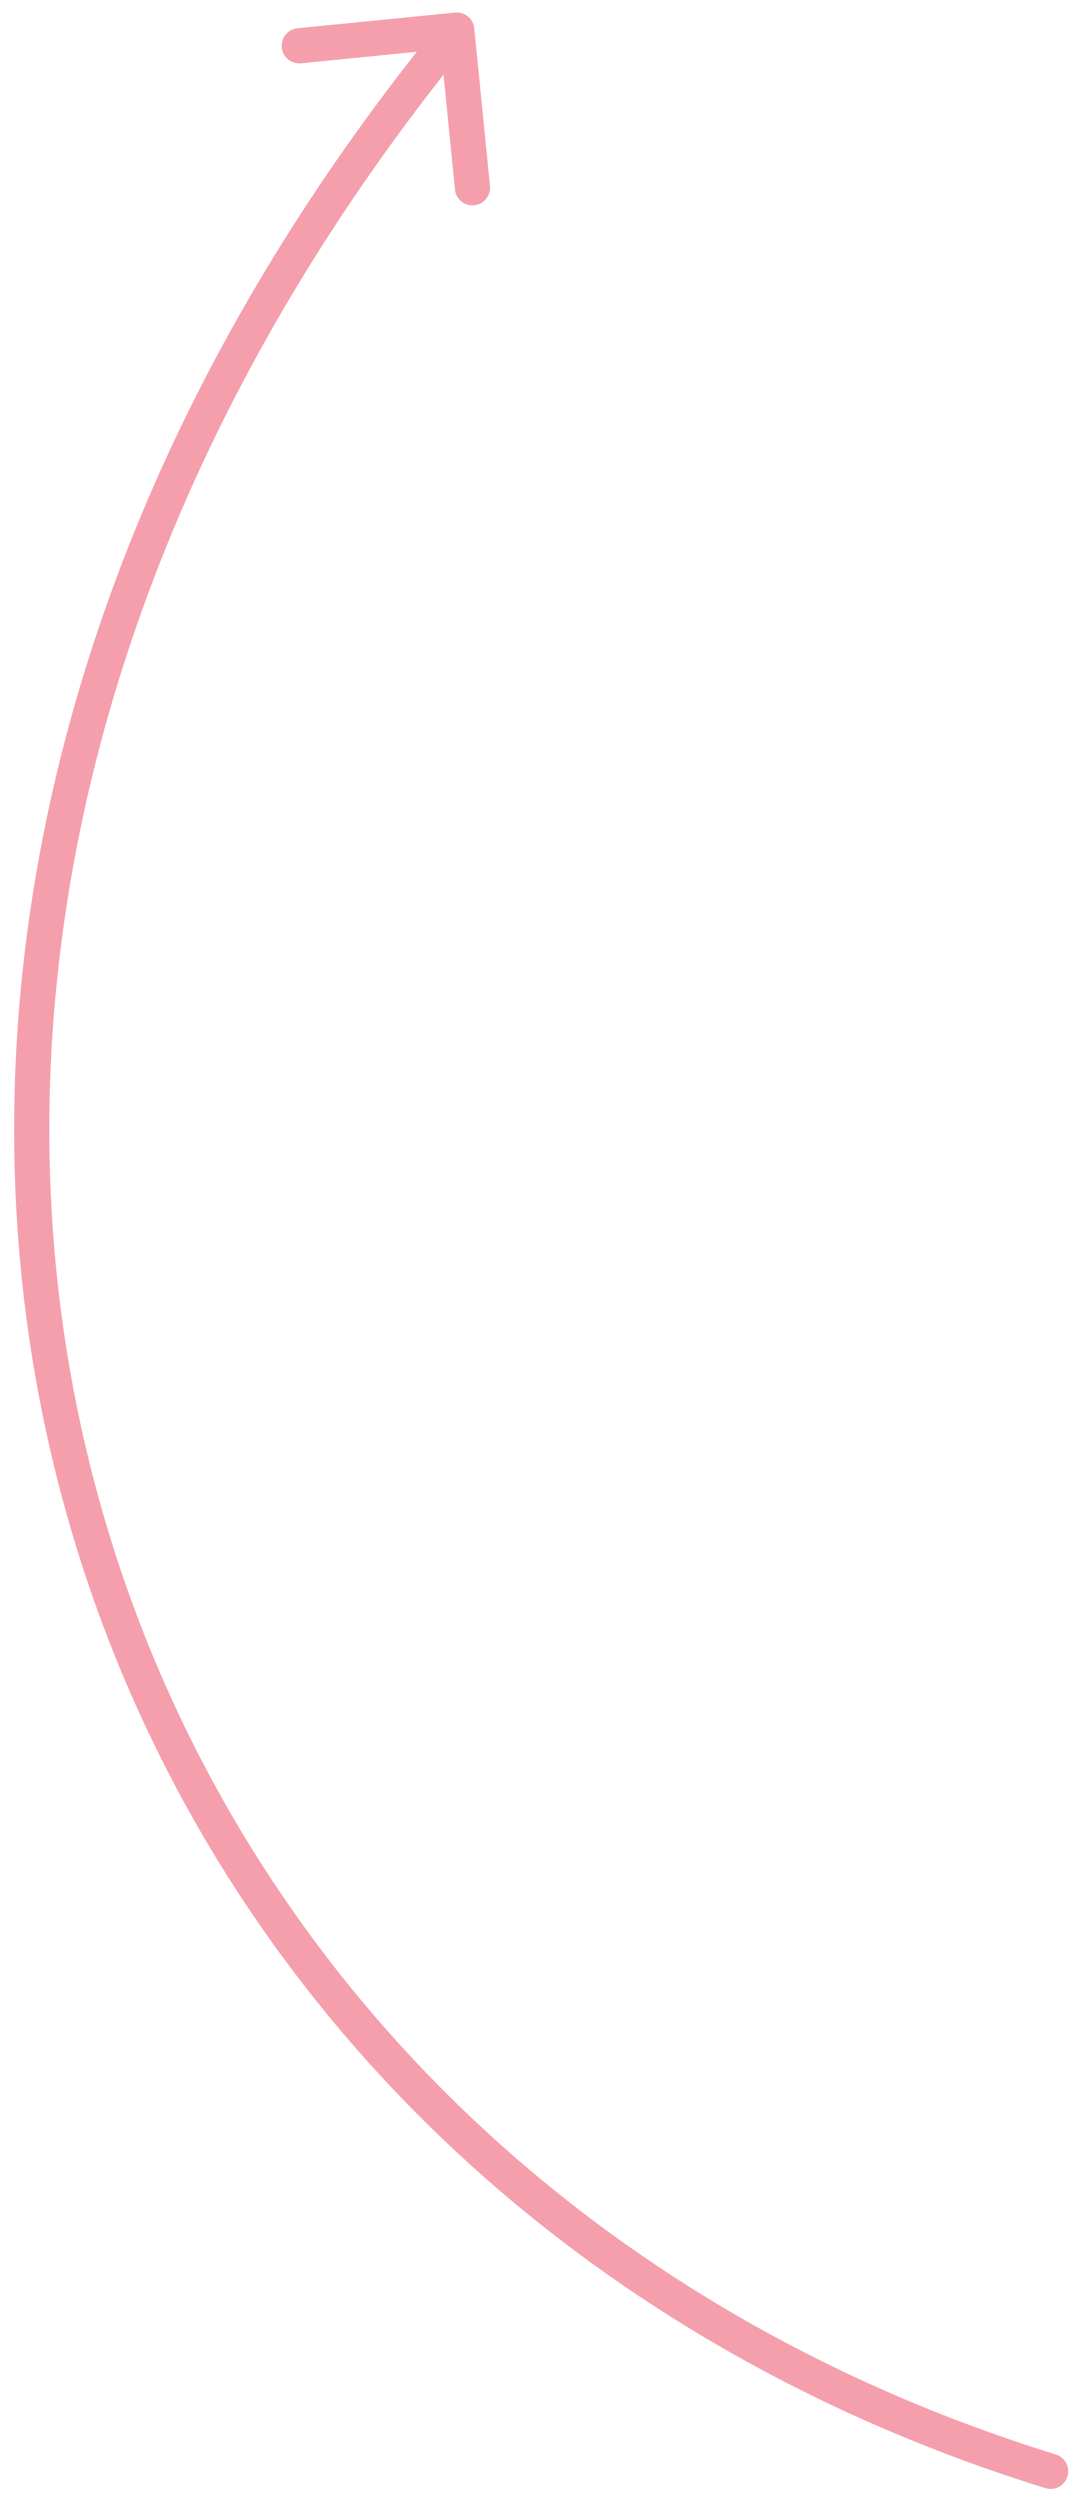 <?xml version="1.0" encoding="UTF-8"?> <svg xmlns="http://www.w3.org/2000/svg" width="61" height="142" viewBox="0 0 61 142" fill="none"><path d="M59.432 141.334C59.96 141.497 60.52 141.202 60.683 140.674C60.847 140.146 60.551 139.586 60.024 139.423L59.432 141.334ZM26.963 1.611C26.909 1.061 26.419 0.66 25.869 0.715L16.913 1.607C16.364 1.661 15.963 2.151 16.017 2.701C16.072 3.25 16.562 3.652 17.111 3.597L25.072 2.804L25.865 10.765C25.919 11.315 26.409 11.716 26.959 11.661C27.508 11.606 27.91 11.116 27.855 10.567L26.963 1.611ZM59.728 140.378L60.024 139.423C31.837 130.701 12.388 110.049 5.532 84.811C-1.324 59.577 4.382 29.648 26.742 2.344L25.968 1.71L25.194 1.077C2.473 28.822 -3.442 59.407 3.602 85.335C10.644 111.259 30.616 132.417 59.432 141.334L59.728 140.378Z" fill="#F59FAD"></path></svg> 